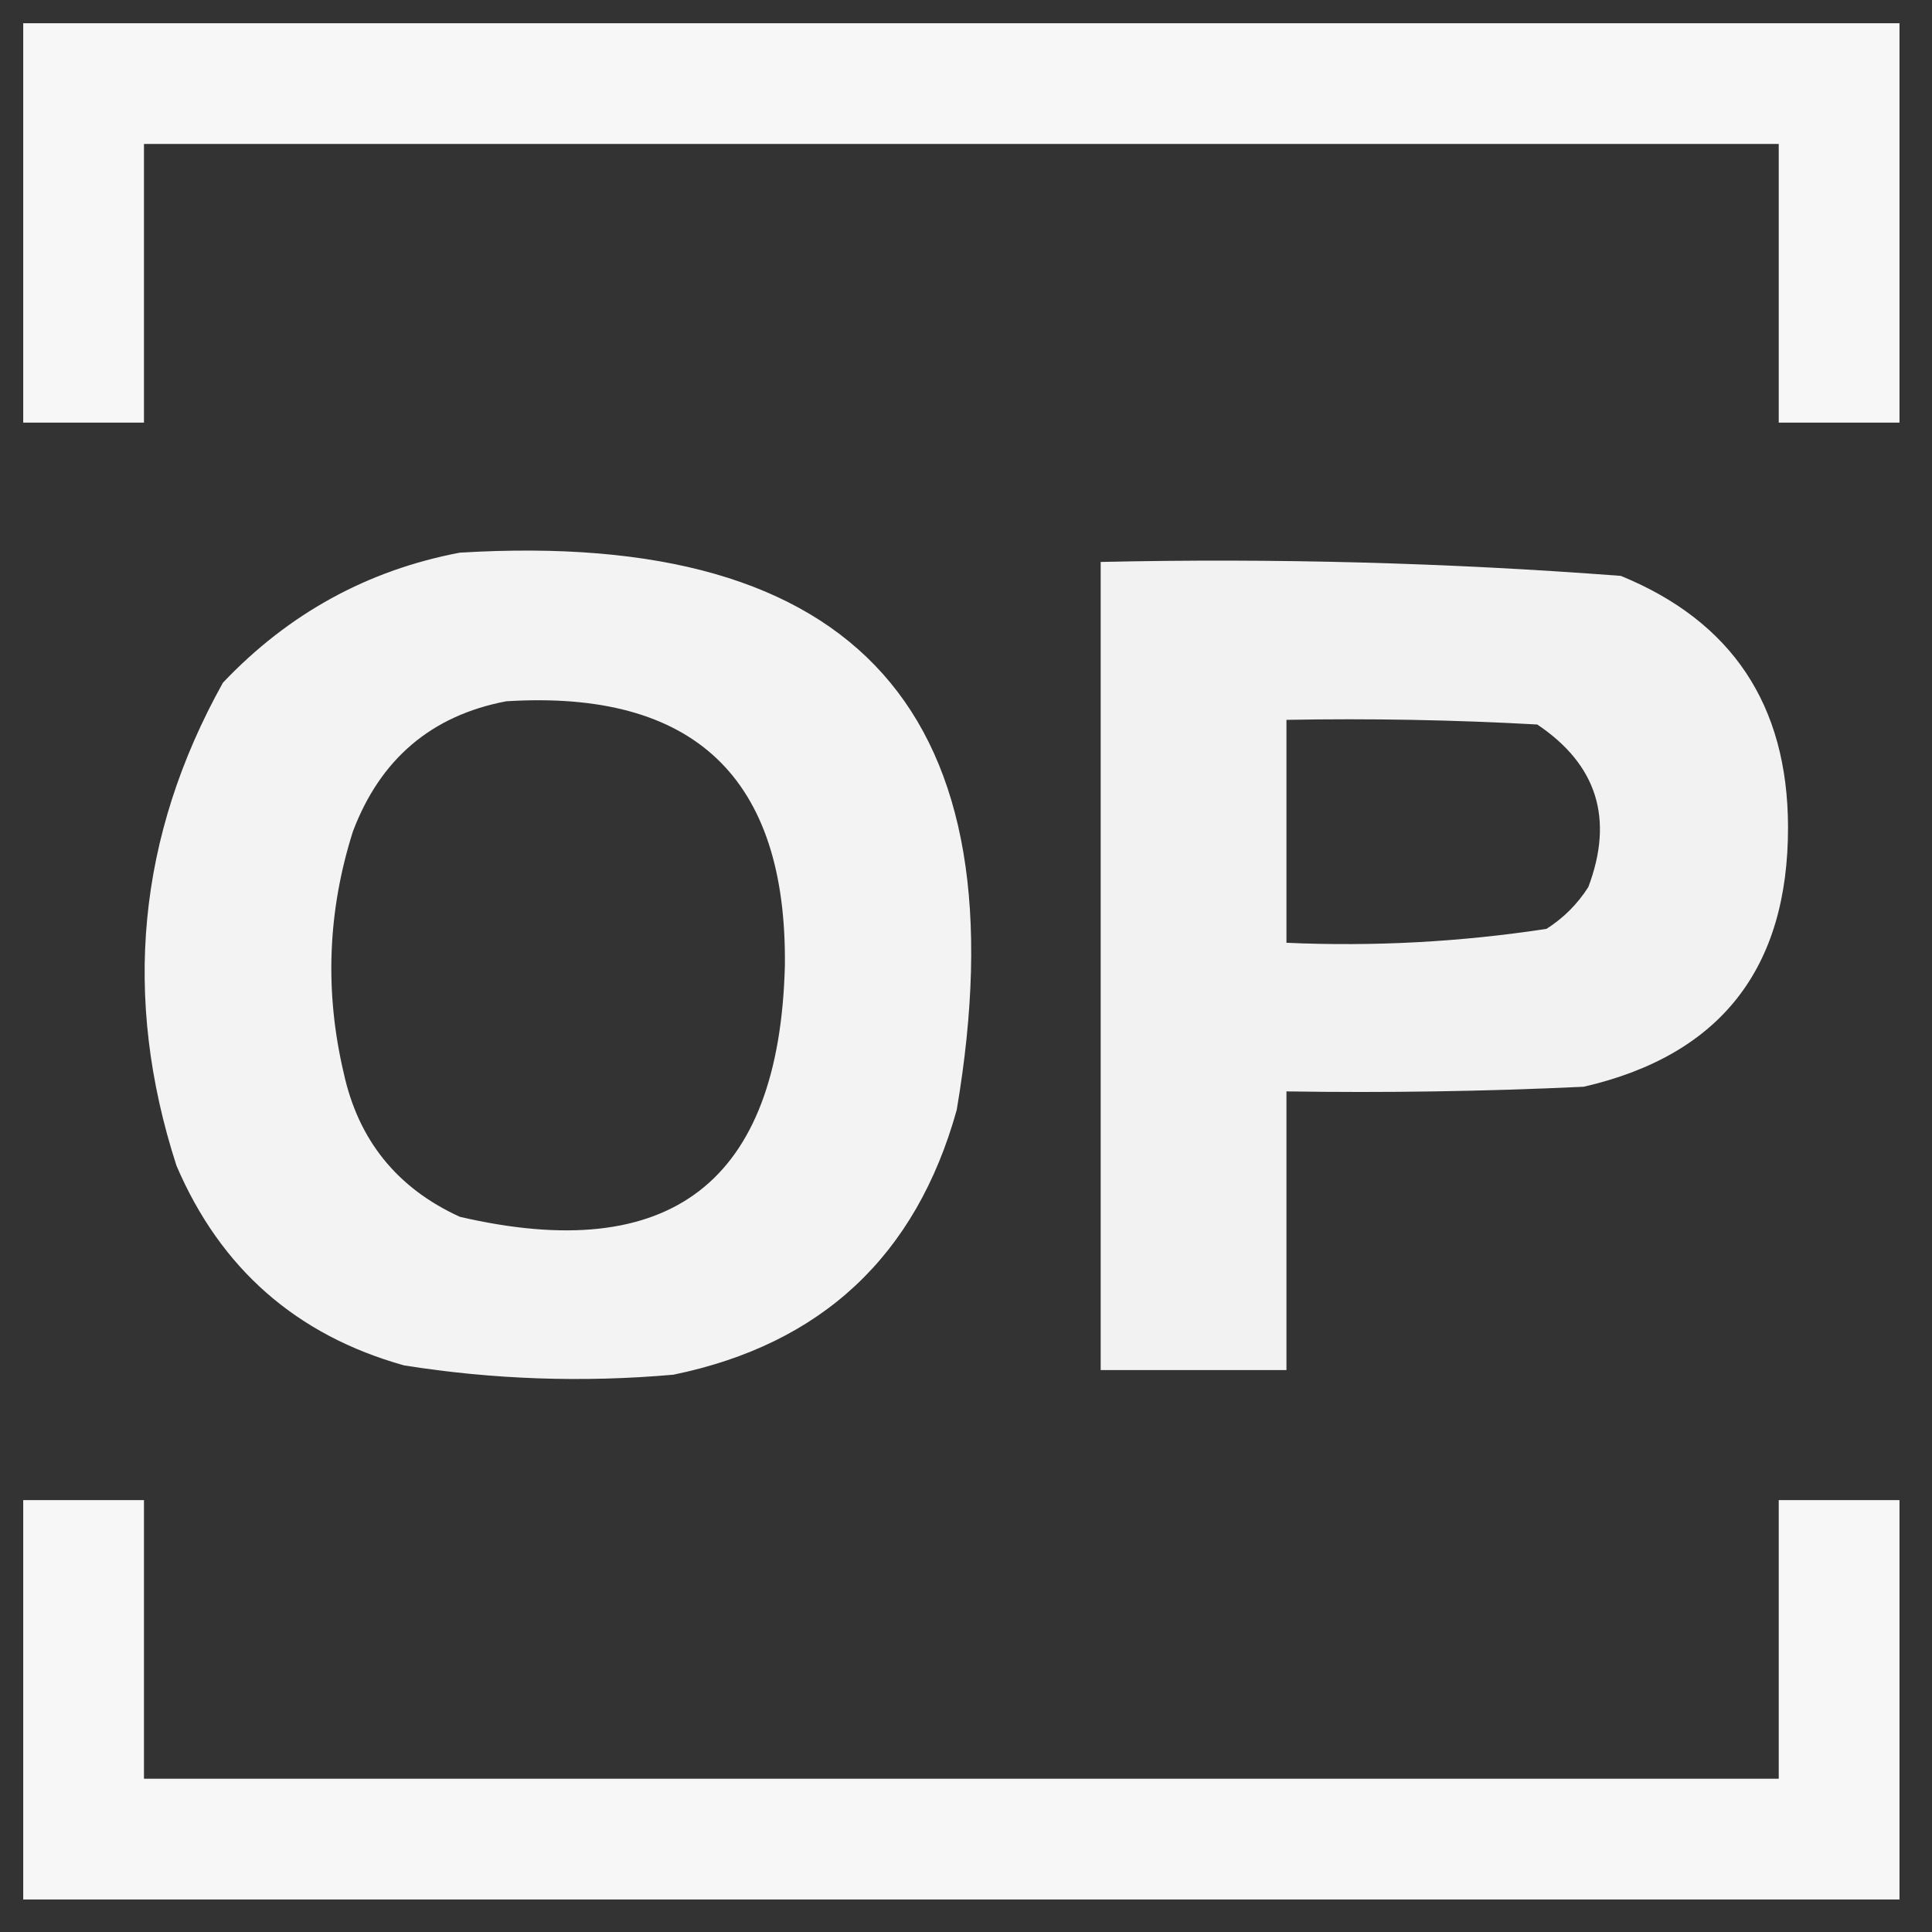 <?xml version="1.0" encoding="UTF-8"?>
<!DOCTYPE svg PUBLIC "-//W3C//DTD SVG 1.1//EN" "http://www.w3.org/Graphics/SVG/1.1/DTD/svg11.dtd">
<svg xmlns="http://www.w3.org/2000/svg" version="1.1" width="208px" height="208px" style="shape-rendering:geometricPrecision; text-rendering:geometricPrecision; image-rendering:optimizeQuality; fill-rule:evenodd; clip-rule:evenodd" xmlns:xlink="http://www.w3.org/1999/xlink">
<rect width="100%" height="100%" fill="#333333" stroke="none"/>
<g><path style="opacity:0.958" fill="#fefffe" d="M 2.5,2.5 C 69.833,2.5 137.167,2.5 204.5,2.5C 204.5,16.833 204.5,31.167 204.5,45.5C 200.167,45.5 195.833,45.5 191.5,45.5C 191.5,35.5 191.5,25.5 191.5,15.5C 132.833,15.5 74.167,15.5 15.5,15.5C 15.5,25.5 15.5,35.5 15.5,45.5C 11.167,45.5 6.833,45.5 2.5,45.5C 2.5,31.167 2.5,16.833 2.5,2.5 Z"/></g>
<g><path style="opacity:0.941" fill="#fefffe" d="M 49.5,59.5 C 92.391,56.899 110.224,76.899 103,119.5C 98.62,135.214 88.453,144.714 72.5,148C 62.781,148.859 53.114,148.526 43.5,147C 31.916,143.751 23.75,136.585 19,125.5C 13.131,107.359 14.798,90.025 24,73.5C 31.064,66.055 39.563,61.388 49.5,59.5 Z M 54.5,75.5 C 74.739,74.239 84.739,83.739 84.5,104C 83.889,127.275 72.222,136.275 49.5,131C 42.744,127.911 38.577,122.745 37,115.5C 34.942,106.744 35.275,98.077 38,89.5C 40.956,81.702 46.456,77.035 54.5,75.5 Z"/></g>
<g><path style="opacity:0.935" fill="#fefffe" d="M 118.5,60.5 C 137.208,60.081 155.875,60.581 174.5,62C 186.461,66.898 192.461,75.898 192.5,89C 192.536,104.282 185.203,113.615 170.5,117C 159.839,117.5 149.172,117.667 138.5,117.5C 138.5,127.5 138.5,137.5 138.5,147.5C 131.833,147.5 125.167,147.5 118.5,147.5C 118.5,118.5 118.5,89.5 118.5,60.5 Z M 138.5,77.5 C 147.506,77.334 156.506,77.5 165.5,78C 171.938,82.316 173.771,88.15 171,95.5C 169.833,97.333 168.333,98.833 166.5,100C 157.248,101.417 147.915,101.917 138.5,101.5C 138.5,93.5 138.5,85.5 138.5,77.5 Z"/></g>
<g><path style="opacity:0.958" fill="#fefffe" d="M 2.5,161.5 C 6.833,161.5 11.167,161.5 15.5,161.5C 15.5,171.5 15.5,181.5 15.5,191.5C 74.167,191.5 132.833,191.5 191.5,191.5C 191.5,181.5 191.5,171.5 191.5,161.5C 195.833,161.5 200.167,161.5 204.5,161.5C 204.5,175.833 204.5,190.167 204.5,204.5C 137.167,204.5 69.833,204.5 2.5,204.5C 2.5,190.167 2.5,175.833 2.5,161.5 Z"/></g>
</svg>
